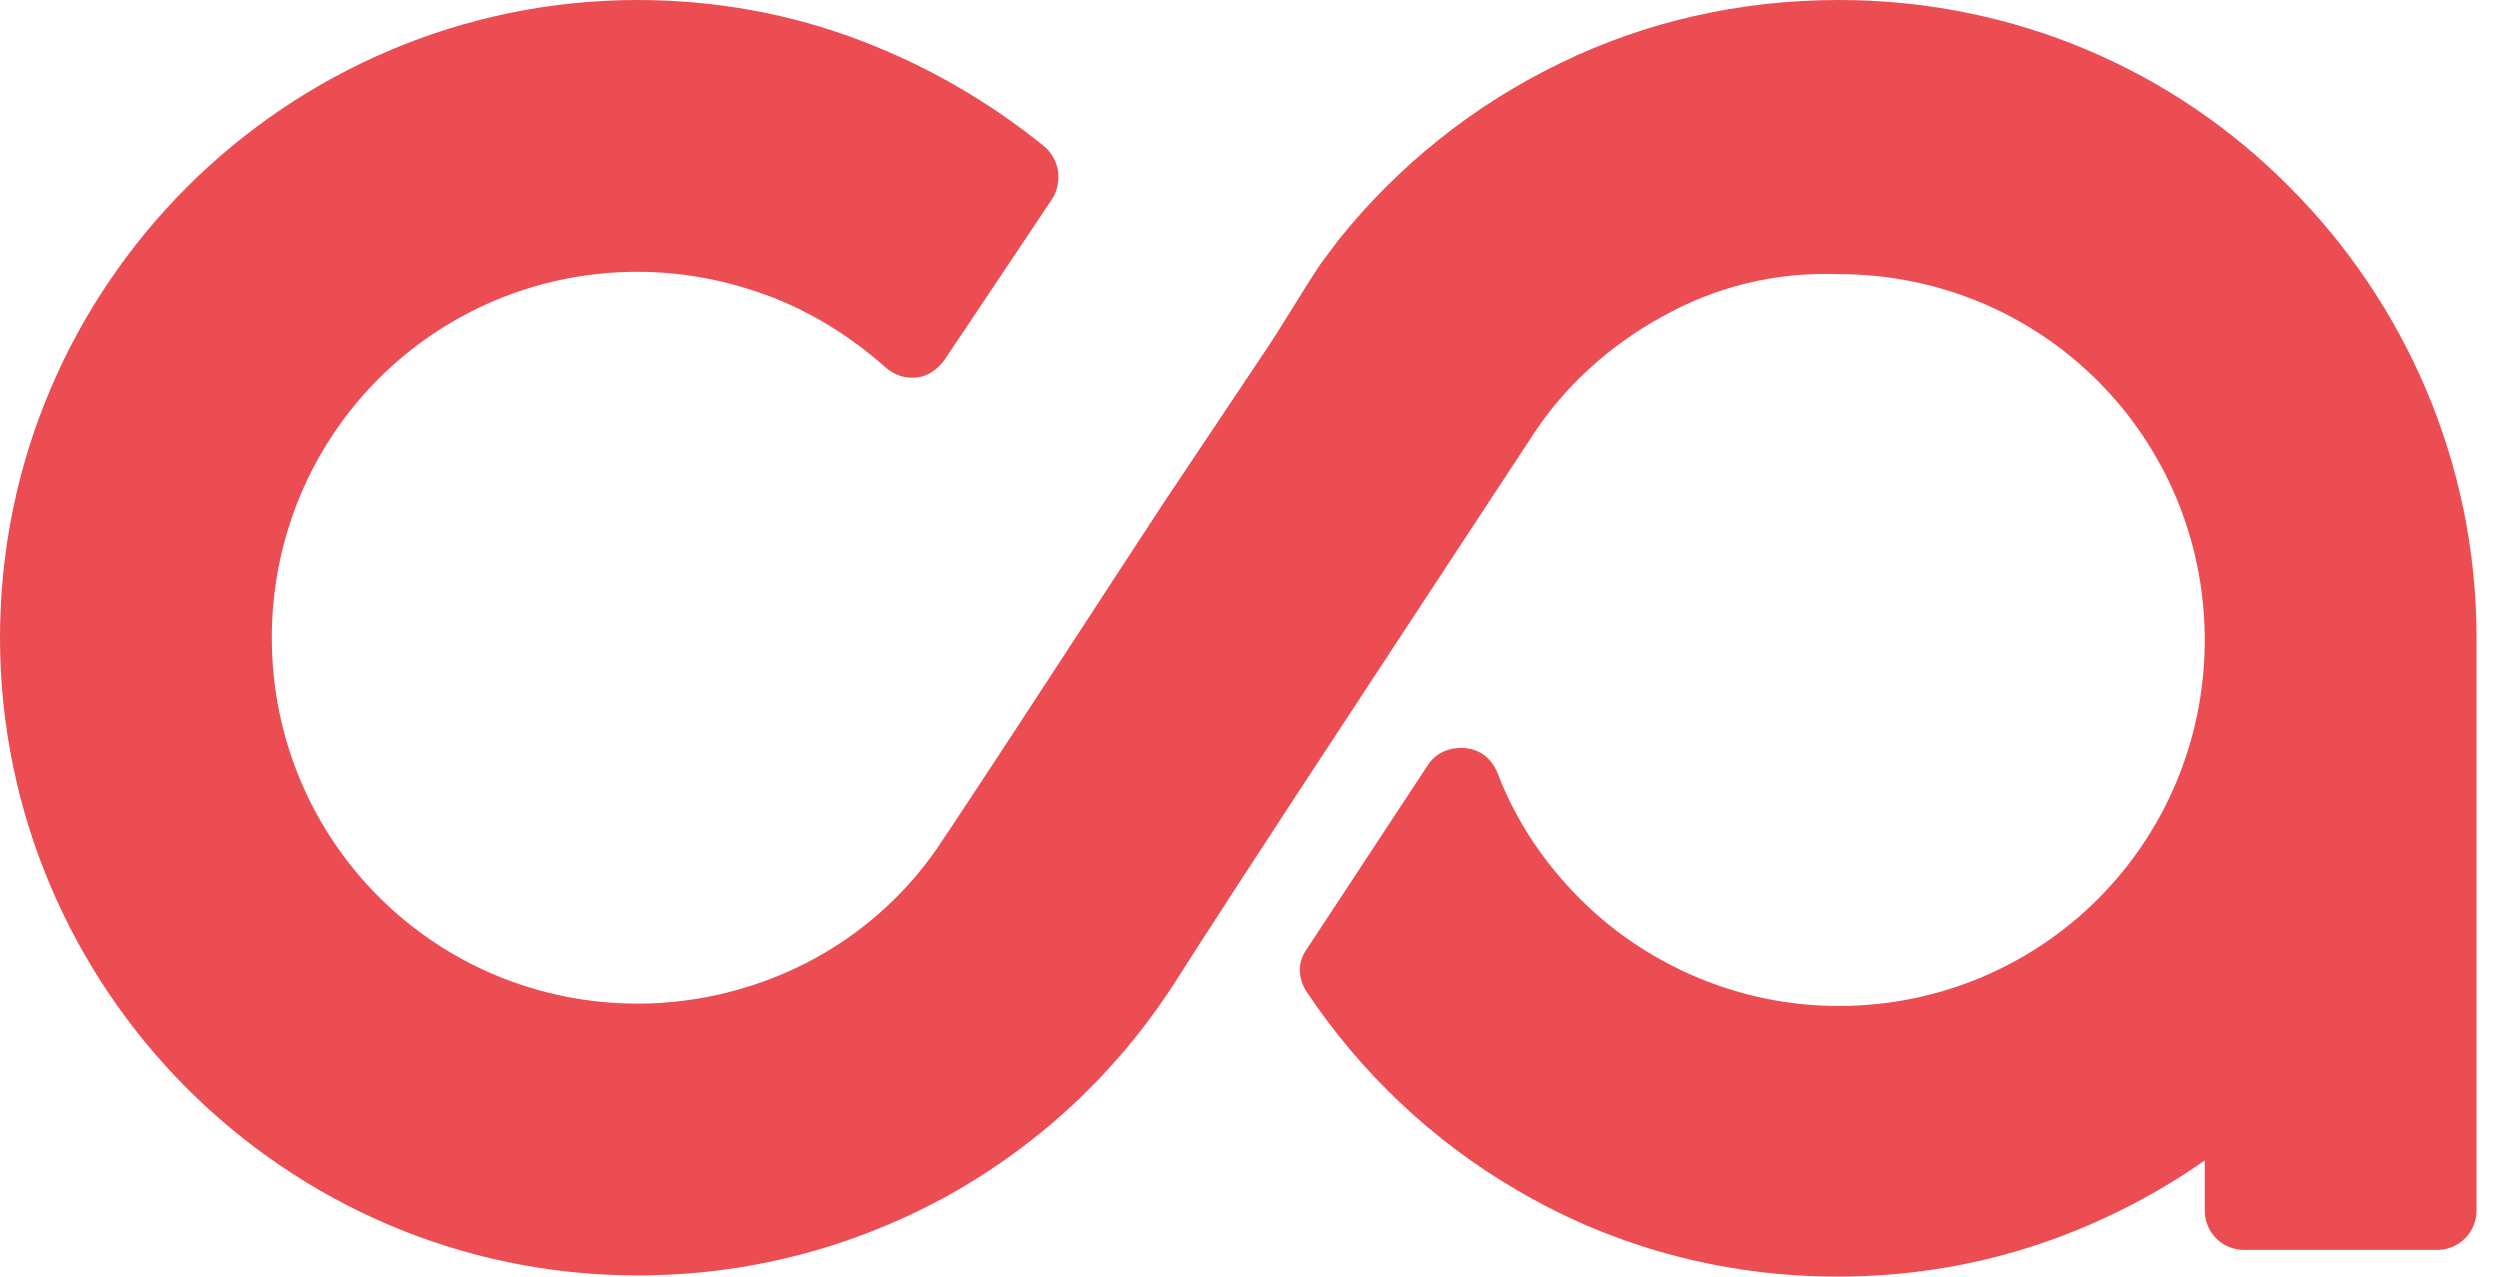 <svg xmlns="http://www.w3.org/2000/svg" width="47" height="24" viewBox="0 0 47 24" fill="none"><path d="M31.272 5.94C30.267 6.486 29.394 7.272 28.782 8.233L26.773 11.29C25.157 13.758 23.52 16.226 22.056 18.519C20.965 20.2 19.48 21.576 17.711 22.537C16.007 23.454 14.064 23.978 11.989 23.978C8.67 23.978 5.678 22.624 3.516 20.462C1.354 18.3 0 15.287 0 11.989C0 8.67 1.354 5.678 3.516 3.516C5.678 1.354 8.692 0 11.989 0C13.452 0 14.872 0.262 16.182 0.764C17.449 1.245 18.606 1.922 19.632 2.752C19.916 2.992 19.982 3.407 19.785 3.734L17.754 6.77C17.623 6.944 17.449 7.076 17.23 7.097C17.012 7.119 16.815 7.054 16.641 6.901C16.051 6.377 15.374 5.94 14.632 5.634C13.823 5.307 12.928 5.11 11.989 5.11C10.089 5.11 8.364 5.874 7.119 7.119C5.874 8.364 5.11 10.089 5.11 11.989C5.11 13.889 5.874 15.614 7.119 16.859C8.364 18.104 10.089 18.868 11.989 18.868C13.125 18.868 14.217 18.584 15.156 18.104C16.138 17.602 16.99 16.859 17.623 15.942C19.065 13.78 20.484 11.574 21.904 9.412L23.803 6.573C24.153 6.049 24.48 5.481 24.83 4.957L25.157 4.52C26.271 3.123 27.712 1.965 29.35 1.179C30.923 0.415 32.691 0 34.57 0C37.889 0 40.881 1.332 43.043 3.516C45.205 5.678 46.559 8.692 46.559 11.989V22.755C46.559 23.17 46.231 23.498 45.816 23.498H42.191C41.776 23.498 41.449 23.17 41.449 22.755V21.816C40.575 22.428 39.614 22.93 38.588 23.301C37.321 23.76 35.967 24 34.548 24C32.342 24 30.267 23.41 28.499 22.362C26.926 21.445 25.572 20.157 24.568 18.65C24.393 18.388 24.393 18.082 24.568 17.842L26.839 14.391C26.992 14.151 27.254 14.042 27.538 14.064C27.822 14.085 28.04 14.26 28.149 14.522C28.564 15.614 29.263 16.553 30.137 17.296C31.338 18.3 32.888 18.912 34.57 18.912C36.469 18.912 38.195 18.147 39.44 16.903C40.684 15.658 41.449 13.933 41.449 12.033C41.449 10.133 40.684 8.408 39.44 7.163C38.195 5.918 36.469 5.154 34.57 5.154C33.368 5.11 32.255 5.394 31.272 5.94Z" fill="#EB4D53"></path></svg>